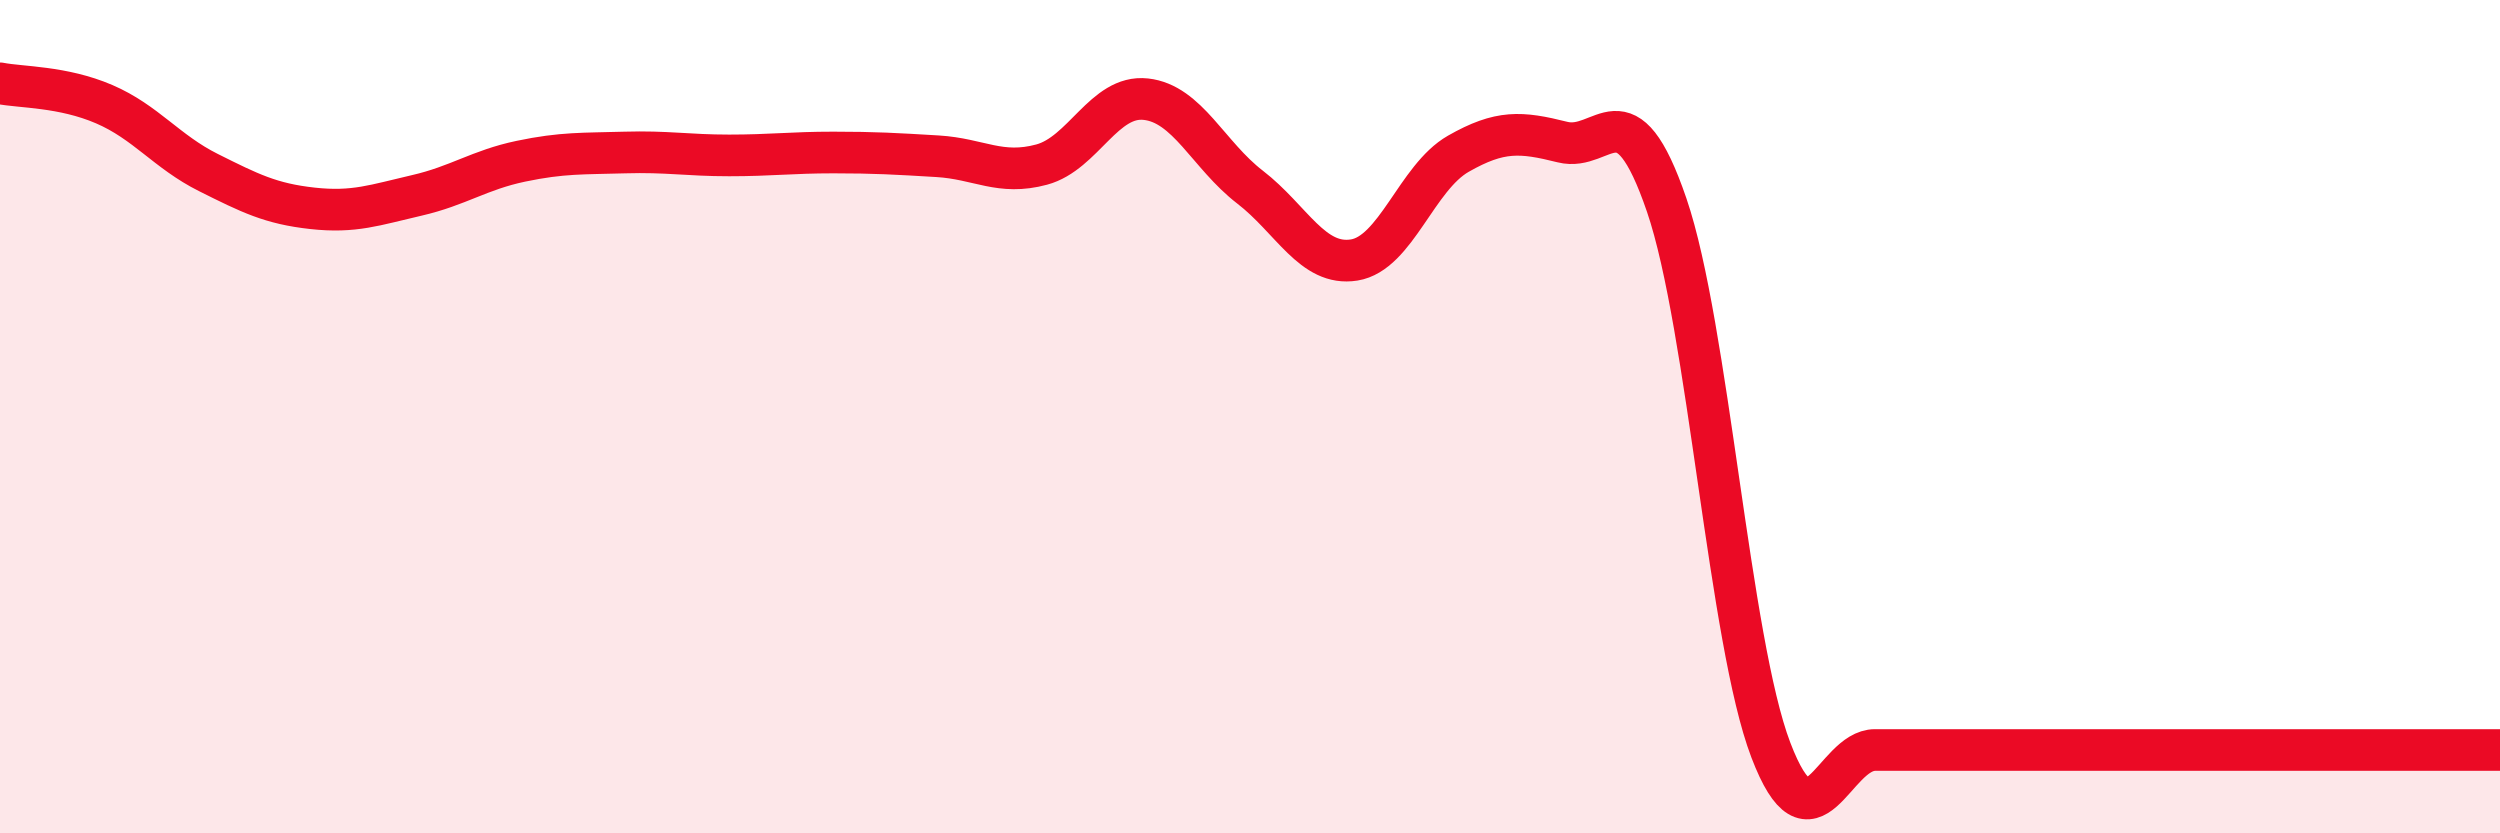 
    <svg width="60" height="20" viewBox="0 0 60 20" xmlns="http://www.w3.org/2000/svg">
      <path
        d="M 0,2 C 0.5,2.1 1.5,2.07 2.5,2.5 C 3.5,2.93 4,3.64 5,4.14 C 6,4.64 6.5,4.89 7.5,5 C 8.5,5.11 9,4.92 10,4.69 C 11,4.46 11.5,4.08 12.5,3.87 C 13.5,3.66 14,3.69 15,3.66 C 16,3.63 16.5,3.73 17.5,3.73 C 18.5,3.73 19,3.66 20,3.66 C 21,3.66 21.5,3.69 22.5,3.75 C 23.5,3.81 24,4.22 25,3.95 C 26,3.68 26.5,2.27 27.5,2.38 C 28.5,2.49 29,3.72 30,4.49 C 31,5.26 31.5,6.4 32.5,6.24 C 33.5,6.08 34,4.26 35,3.69 C 36,3.12 36.5,3.16 37.5,3.41 C 38.5,3.66 39,2 40,4.92 C 41,7.84 41.5,15.38 42.5,18 C 43.5,20.62 44,18 45,18 C 46,18 46.5,18 47.5,18 C 48.5,18 49,18 50,18 C 51,18 51.5,18 52.5,18 C 53.5,18 53.5,18 55,18 C 56.5,18 59,18 60,18L60 20L0 20Z"
        fill="#EB0A25"
        opacity="0.1"
        stroke-linecap="round"
        stroke-linejoin="round"
      />
      <path
        d="M 0,2 C 0.5,2.1 1.5,2.07 2.5,2.5 C 3.5,2.93 4,3.64 5,4.14 C 6,4.64 6.5,4.89 7.5,5 C 8.5,5.11 9,4.92 10,4.69 C 11,4.46 11.5,4.08 12.5,3.87 C 13.5,3.66 14,3.69 15,3.66 C 16,3.63 16.5,3.73 17.5,3.73 C 18.5,3.73 19,3.66 20,3.66 C 21,3.66 21.5,3.69 22.5,3.75 C 23.5,3.81 24,4.22 25,3.95 C 26,3.68 26.5,2.27 27.5,2.38 C 28.5,2.49 29,3.72 30,4.49 C 31,5.26 31.5,6.4 32.5,6.24 C 33.5,6.08 34,4.26 35,3.69 C 36,3.12 36.5,3.16 37.5,3.41 C 38.5,3.66 39,2 40,4.92 C 41,7.84 41.5,15.38 42.5,18 C 43.5,20.62 44,18 45,18 C 46,18 46.5,18 47.5,18 C 48.5,18 49,18 50,18 C 51,18 51.5,18 52.5,18 C 53.5,18 53.5,18 55,18 C 56.5,18 59,18 60,18"
        stroke="#EB0A25"
        stroke-width="1"
        fill="none"
        stroke-linecap="round"
        stroke-linejoin="round"
      />
    </svg>
  